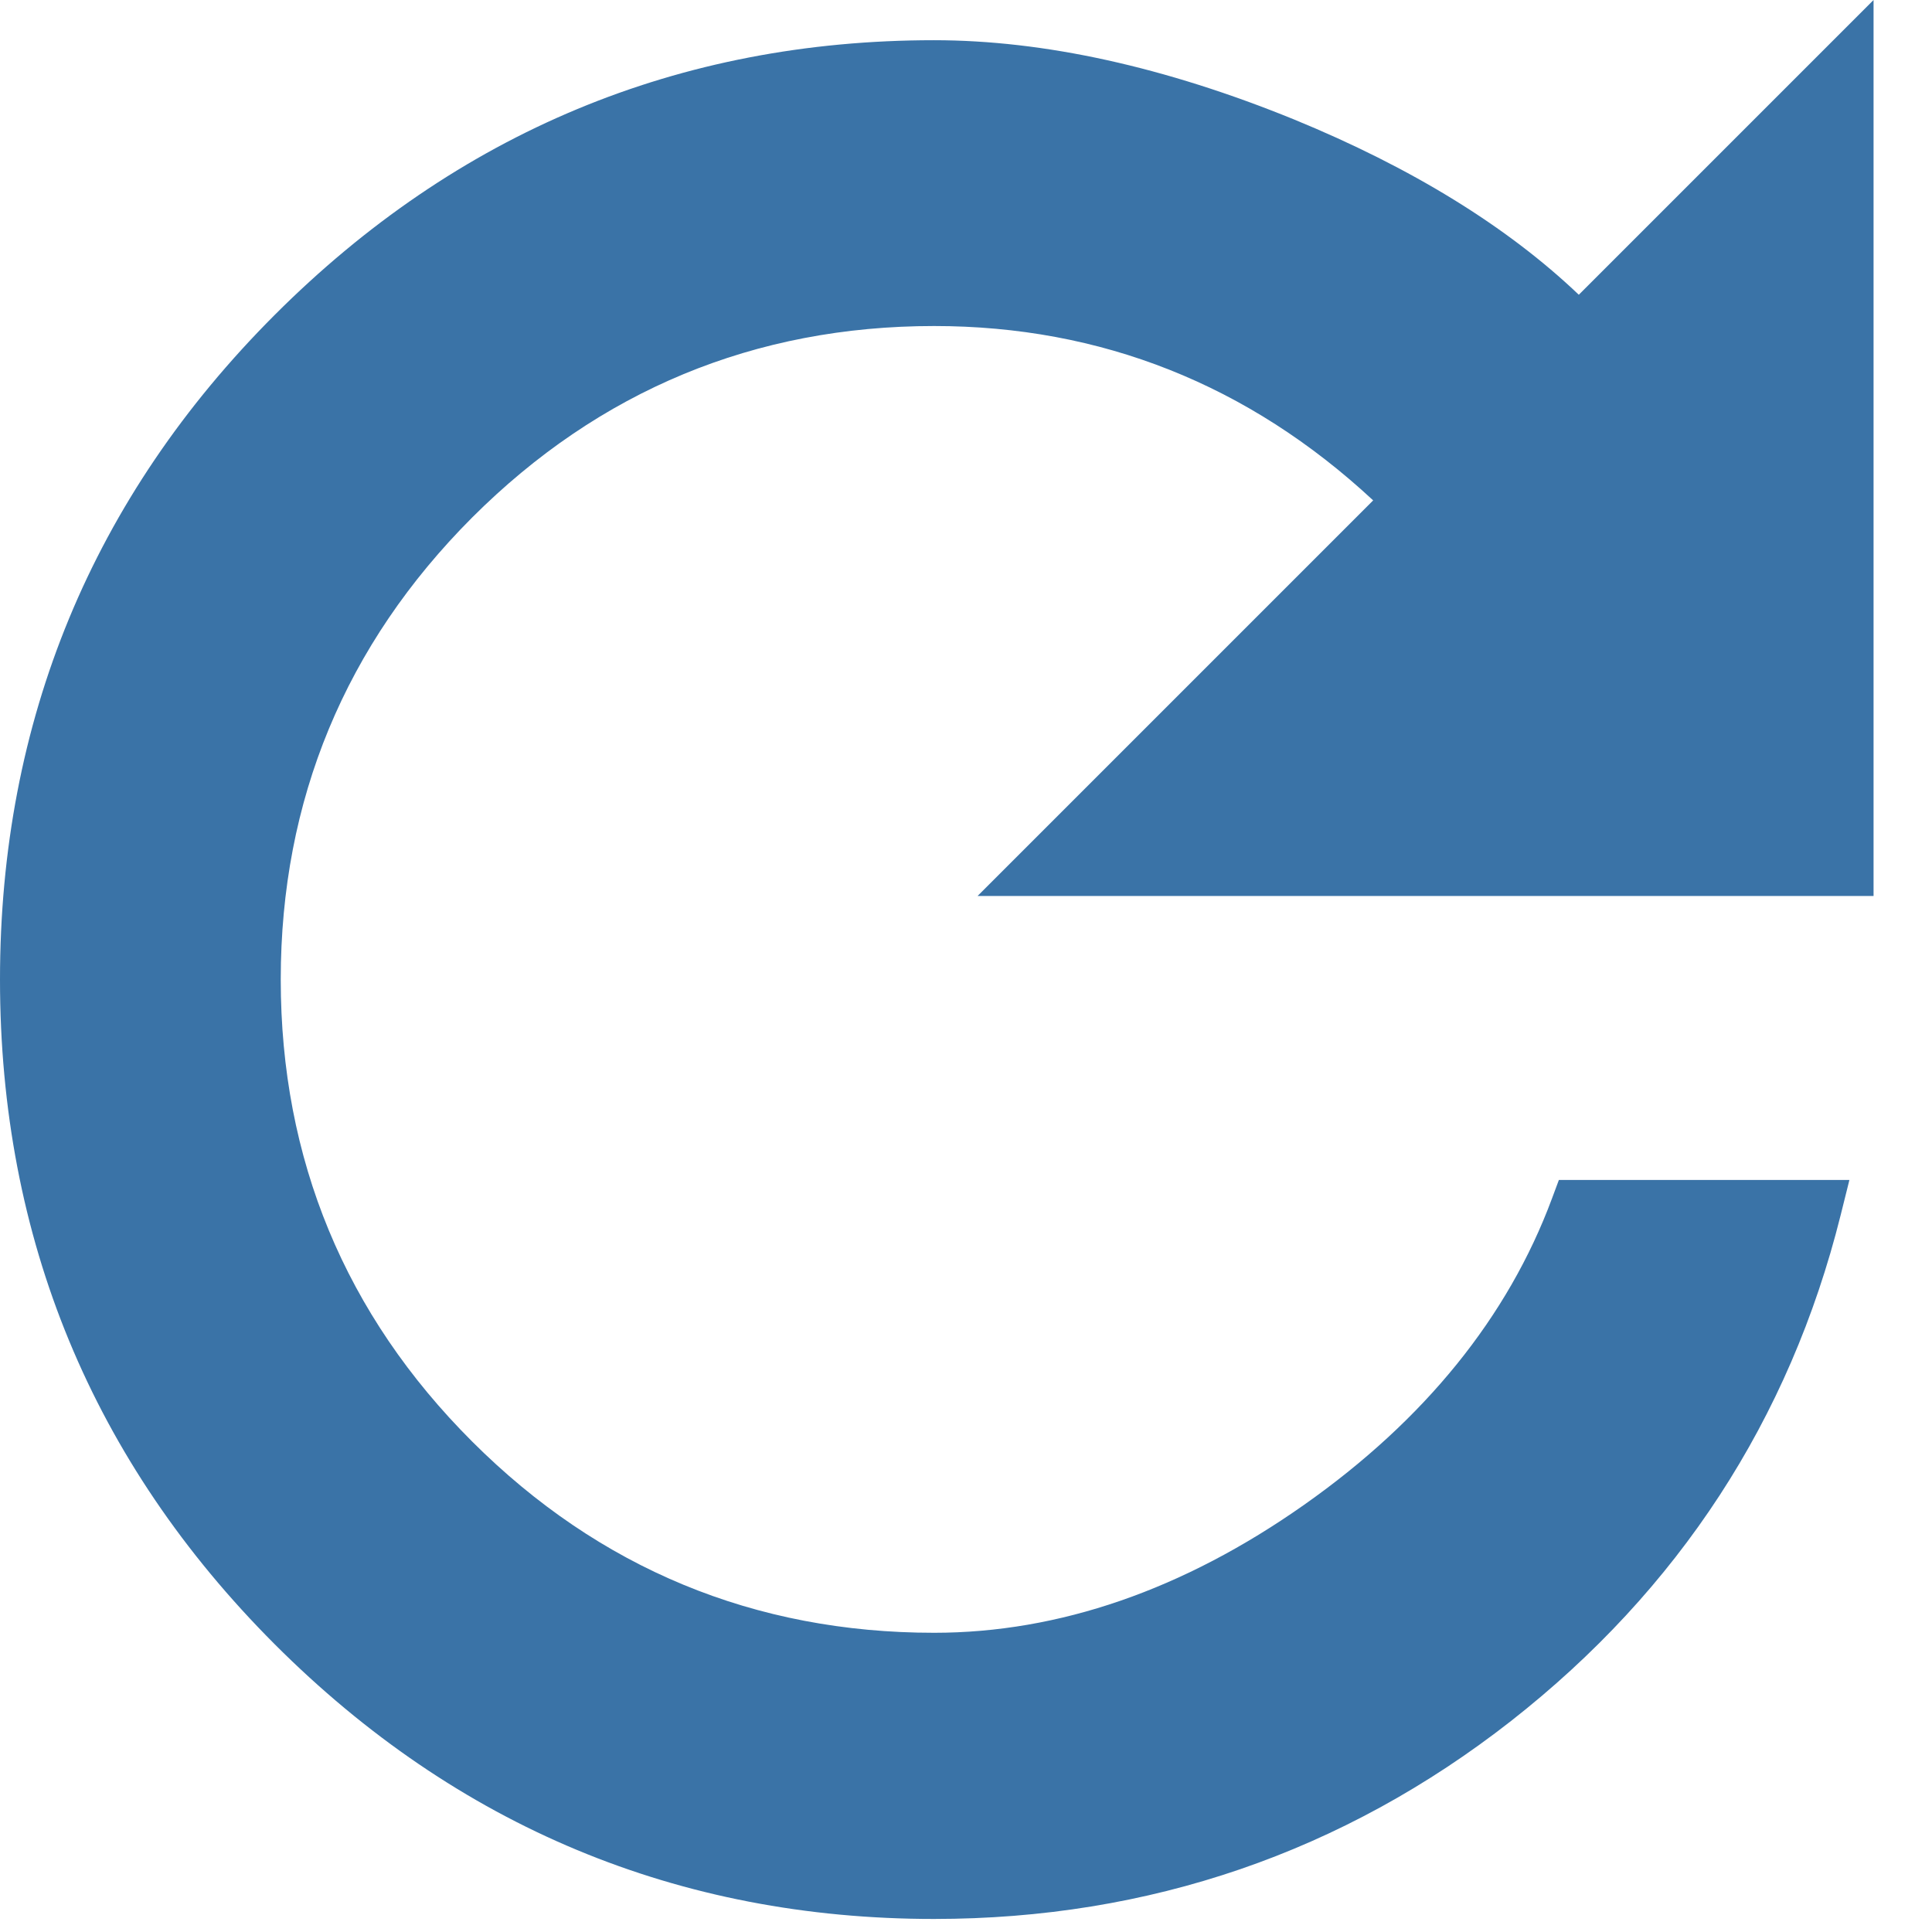 <?xml version="1.0" encoding="utf-8"?>
<!-- Generator: Adobe Illustrator 16.0.0, SVG Export Plug-In . SVG Version: 6.00 Build 0)  -->
<!DOCTYPE svg PUBLIC "-//W3C//DTD SVG 1.1//EN" "http://www.w3.org/Graphics/SVG/1.1/DTD/svg11.dtd">
<svg version="1.1" id="Capa_1" xmlns="http://www.w3.org/2000/svg" xmlns:xlink="http://www.w3.org/1999/xlink" x="0px" y="0px"
	 width="16px" height="16px" viewBox="0 0 16 16" enable-background="new 0 0 16 16" xml:space="preserve">
<title>Group 3</title>
<g id="Page-1">
	<g id="Minuto_a_minuto_LaSexta_3" transform="translate(-849, -125)">
		<g id="Group-3" transform="translate(849, 125)">
			<path id="Fill-1" fill="#3a73a7" d="M15.516,7.42V0l-2.441,2.441c-0.594-0.566-1.386-1.053-2.359-1.452
				C9.648,0.554,8.646,0.333,7.735,0.333c-2.114,0-3.95,0.765-5.46,2.275C0.766,4.118,0,5.97,0,8.112
				c0,2.144,0.766,3.994,2.275,5.505c1.51,1.51,3.346,2.275,5.46,2.275c1.782,0,3.39-0.553,4.778-1.639
				c1.389-1.088,2.308-2.498,2.73-4.188l0.073-0.293H12.91l-0.057,0.153c-0.364,0.981-1.055,1.835-2.054,2.538
				s-2.029,1.059-3.063,1.059c-1.486,0-2.773-0.532-3.826-1.584C2.858,10.887,2.325,9.6,2.325,8.112
				c0-1.486,0.534-2.773,1.585-3.826c1.053-1.052,2.34-1.586,3.826-1.586c1.382,0,2.604,0.485,3.636,1.444L8.096,7.42H15.516z"/>
		</g>
	</g>
</g>
</svg>
